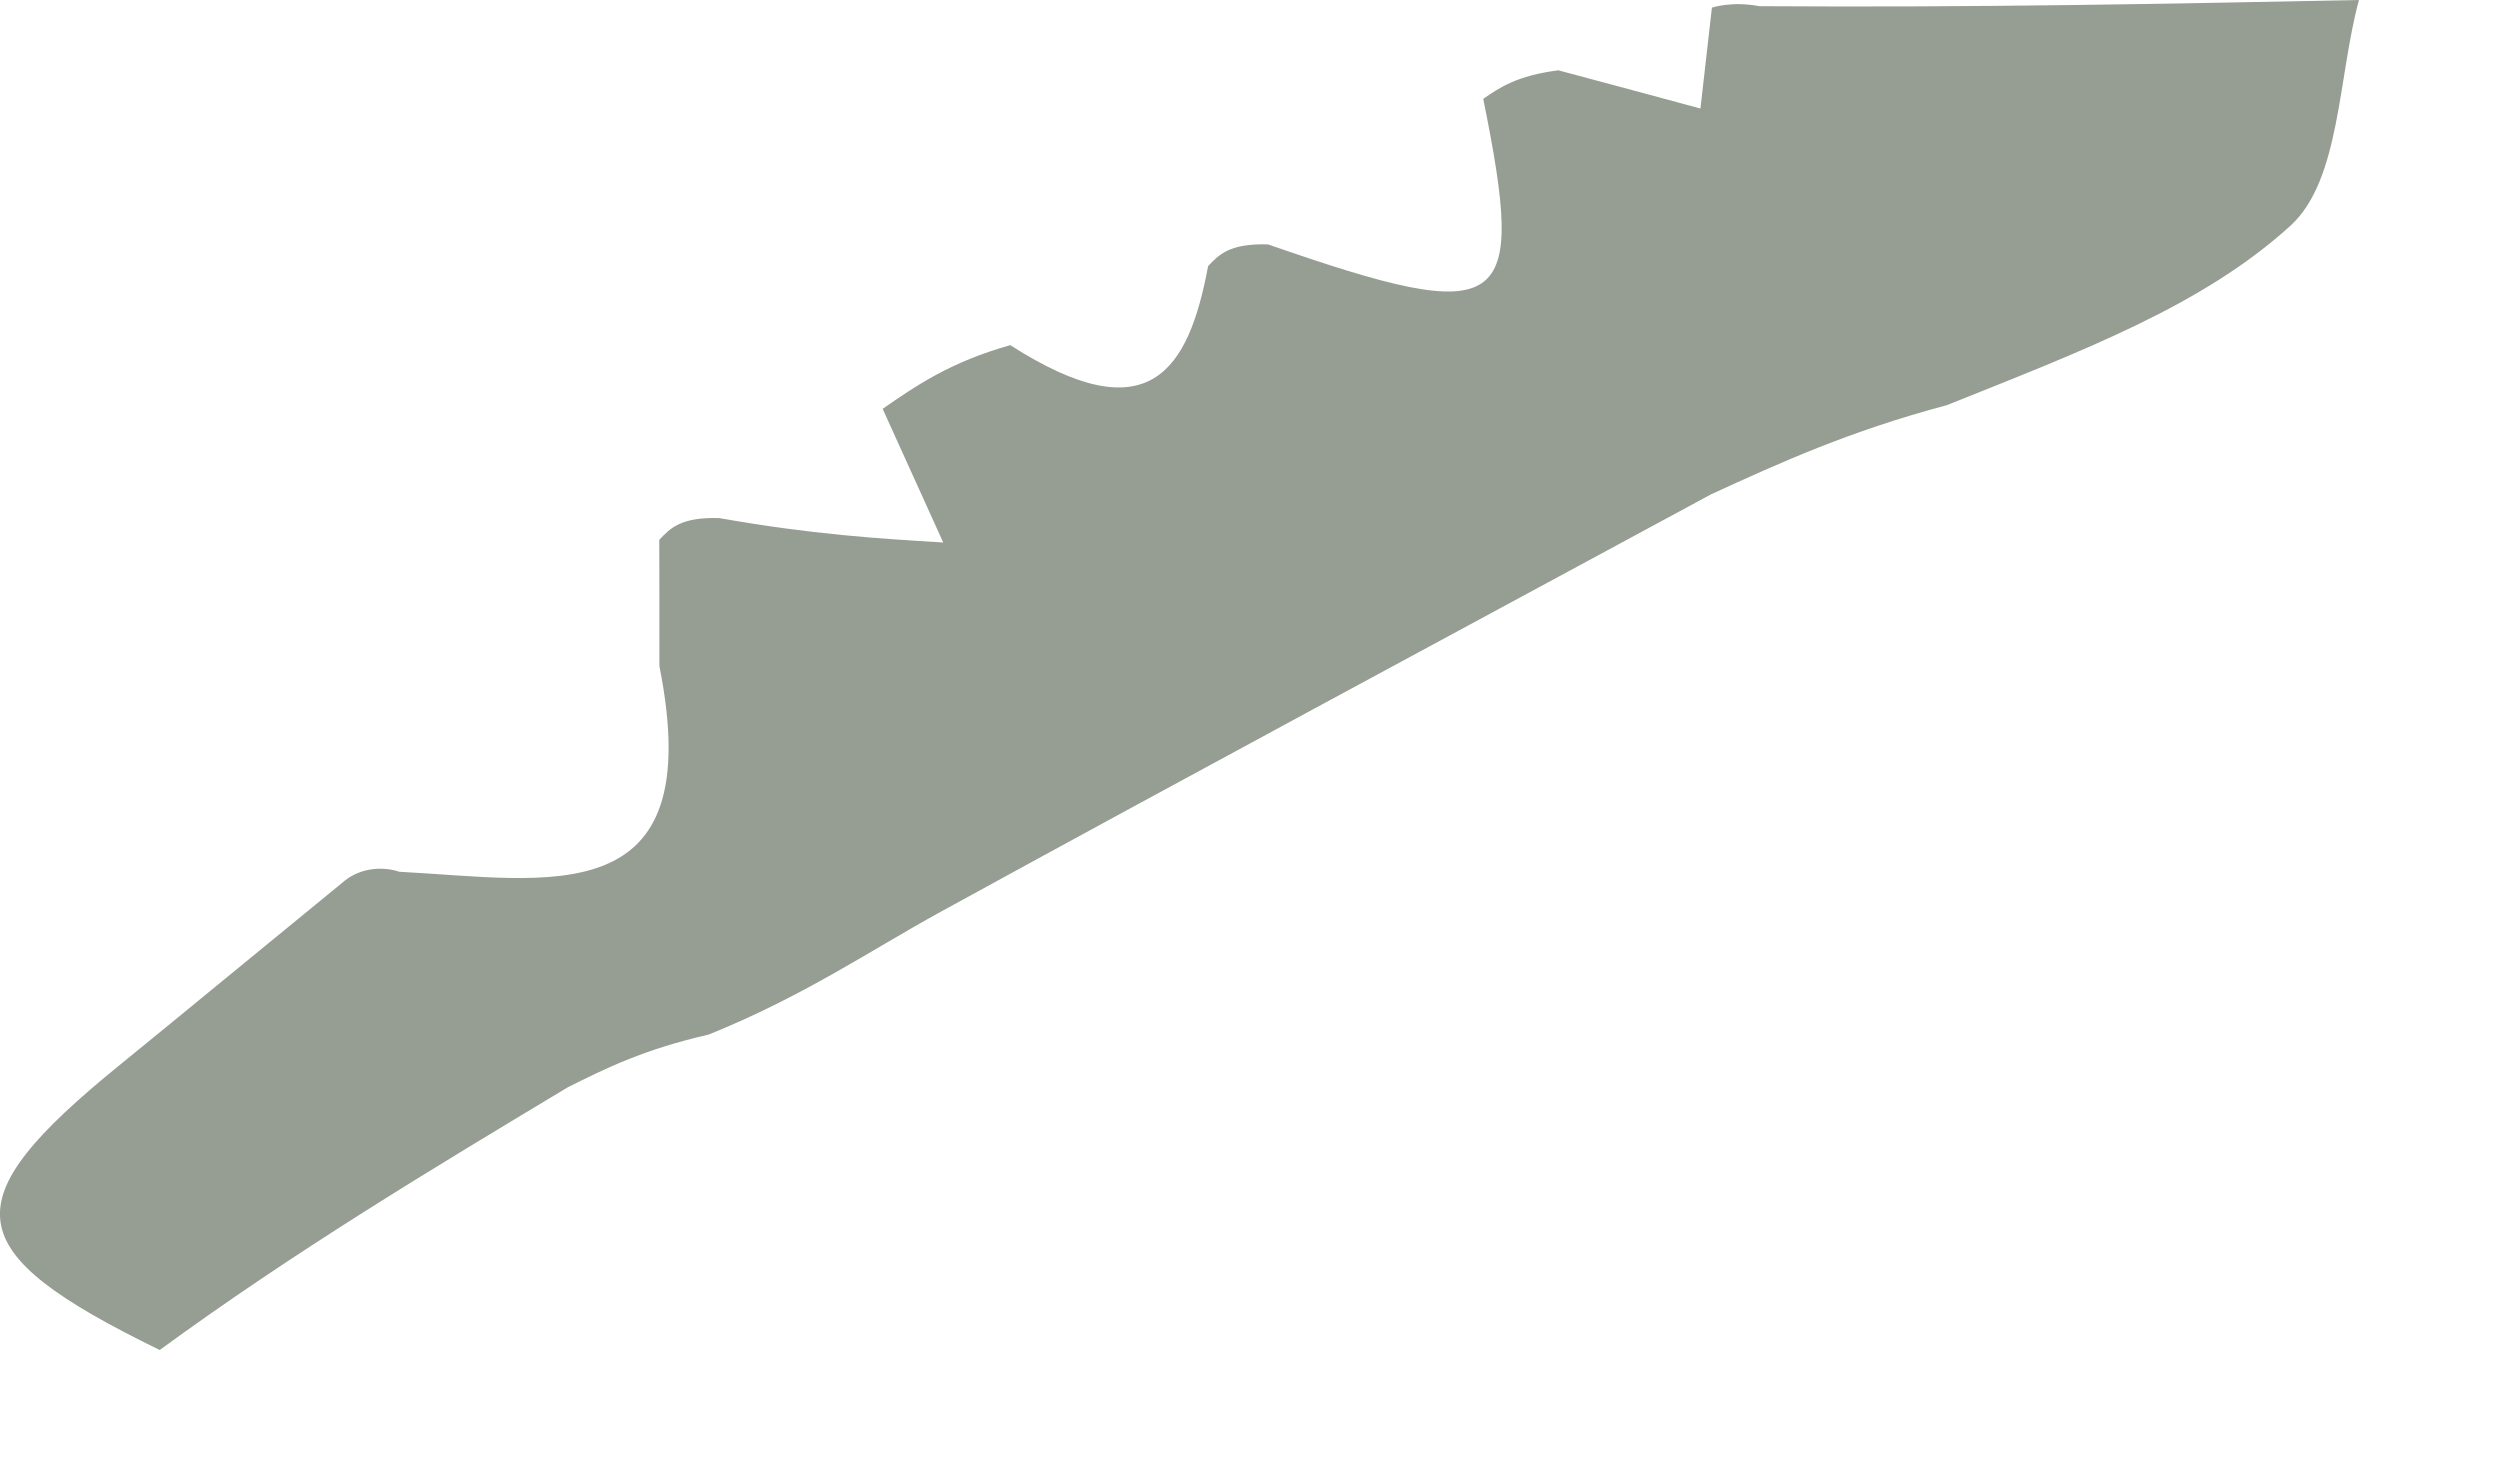 <?xml version="1.0" encoding="utf-8"?>
<svg xmlns="http://www.w3.org/2000/svg" fill="none" height="100%" overflow="visible" preserveAspectRatio="none" style="display: block;" viewBox="0 0 17 10" width="100%">
<path d="M6.002 2.78C6.232 2.621 6.462 2.462 6.87 2.347C7.816 2.954 8.083 2.517 8.215 1.81C8.288 1.732 8.361 1.654 8.623 1.662C10.256 2.23 10.38 2.125 10.086 0.672C10.201 0.593 10.316 0.515 10.596 0.478C11.028 0.593 11.296 0.666 11.563 0.738C11.589 0.51 11.615 0.281 11.641 0.052C11.641 0.052 11.774 0.006 11.963 0.042C13.448 0.052 14.745 0.026 16.041 0C15.898 0.525 15.915 1.225 15.575 1.535C14.976 2.08 14.159 2.386 13.239 2.755C12.574 2.932 12.105 3.146 11.636 3.361C9.889 4.306 8.139 5.245 6.397 6.2C5.918 6.463 5.466 6.774 4.819 7.035C4.378 7.136 4.12 7.264 3.862 7.393C2.933 7.951 2.003 8.51 1.086 9.18C-0.289 8.509 -0.335 8.176 0.814 7.242C1.286 6.858 1.755 6.47 2.344 5.989C2.462 5.894 2.618 5.894 2.715 5.928C3.726 5.98 4.822 6.227 4.484 4.53C4.484 4.162 4.484 3.917 4.483 3.671C4.556 3.593 4.629 3.515 4.891 3.523C5.526 3.635 5.97 3.662 6.414 3.689C6.277 3.386 6.14 3.083 6.002 2.78Z" fill="#969D93" id="Vector"/>
</svg>